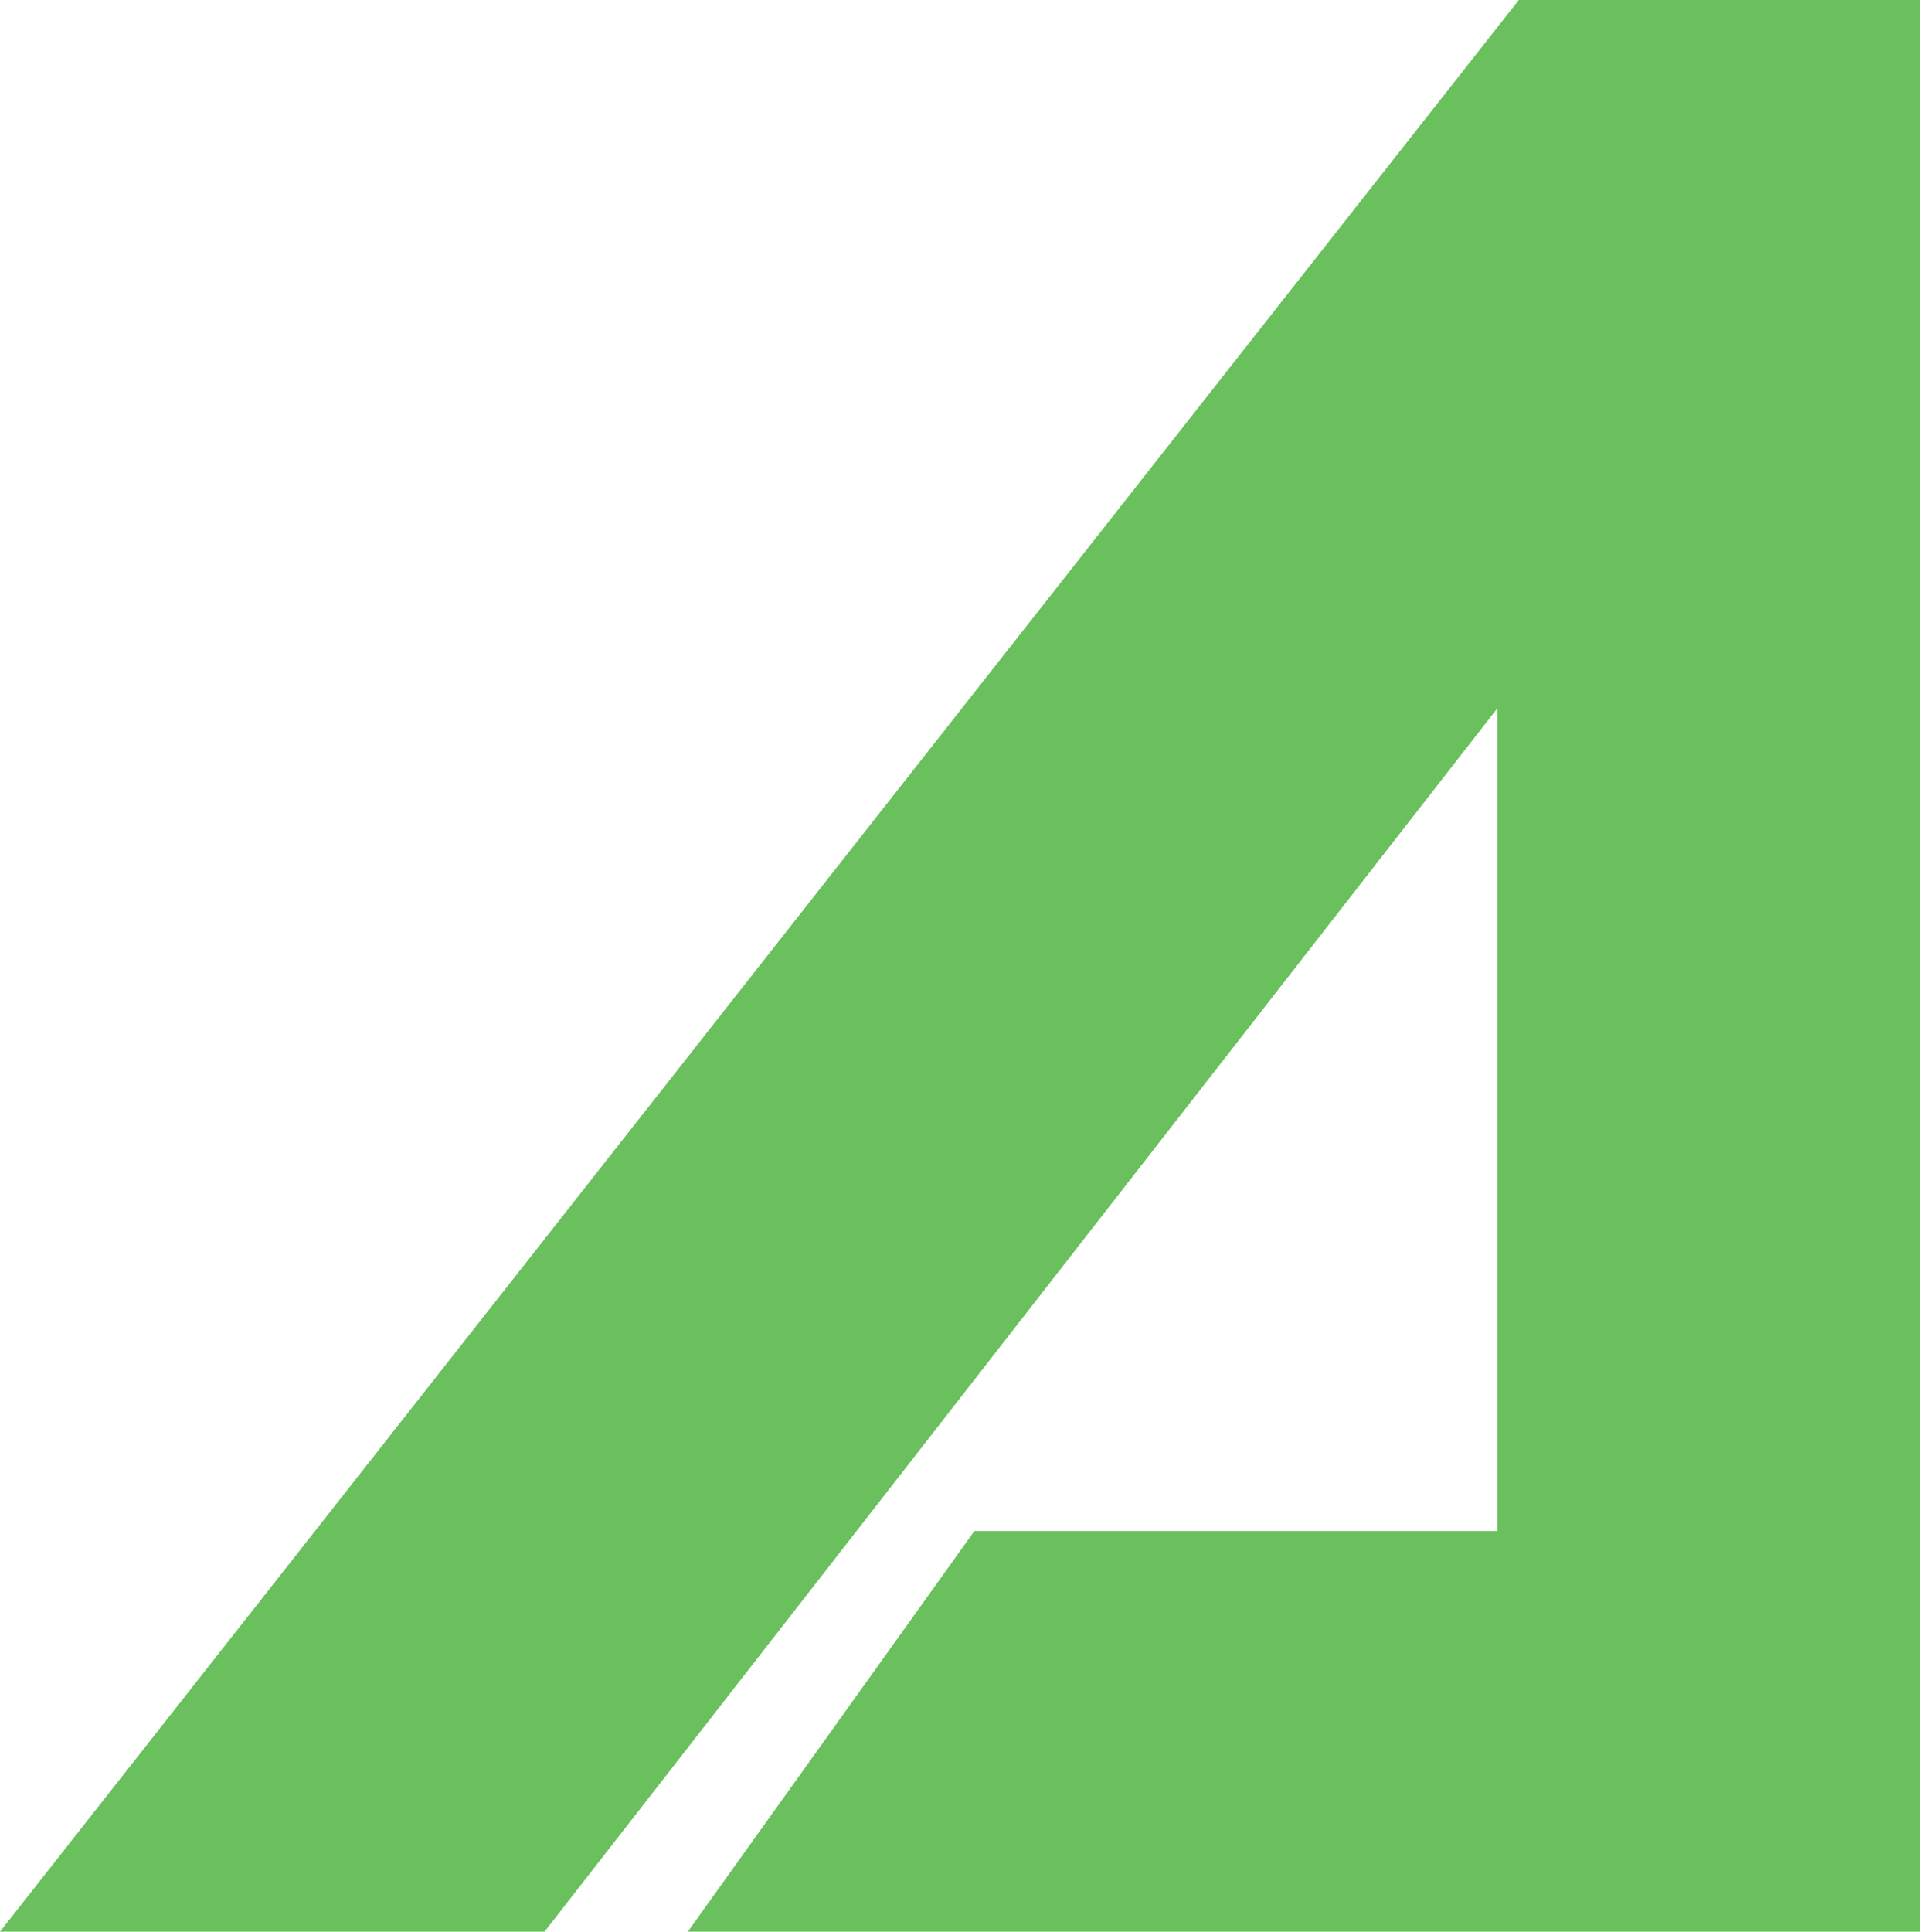 <svg xmlns="http://www.w3.org/2000/svg" width="514" height="517" viewBox="0 0 514 517" fill="none"><path d="M0 517L406.59 0H514V517H184.126L260.842 409.778H400.852V189.566L145.768 517H0Z" fill="#69C05D"></path></svg>